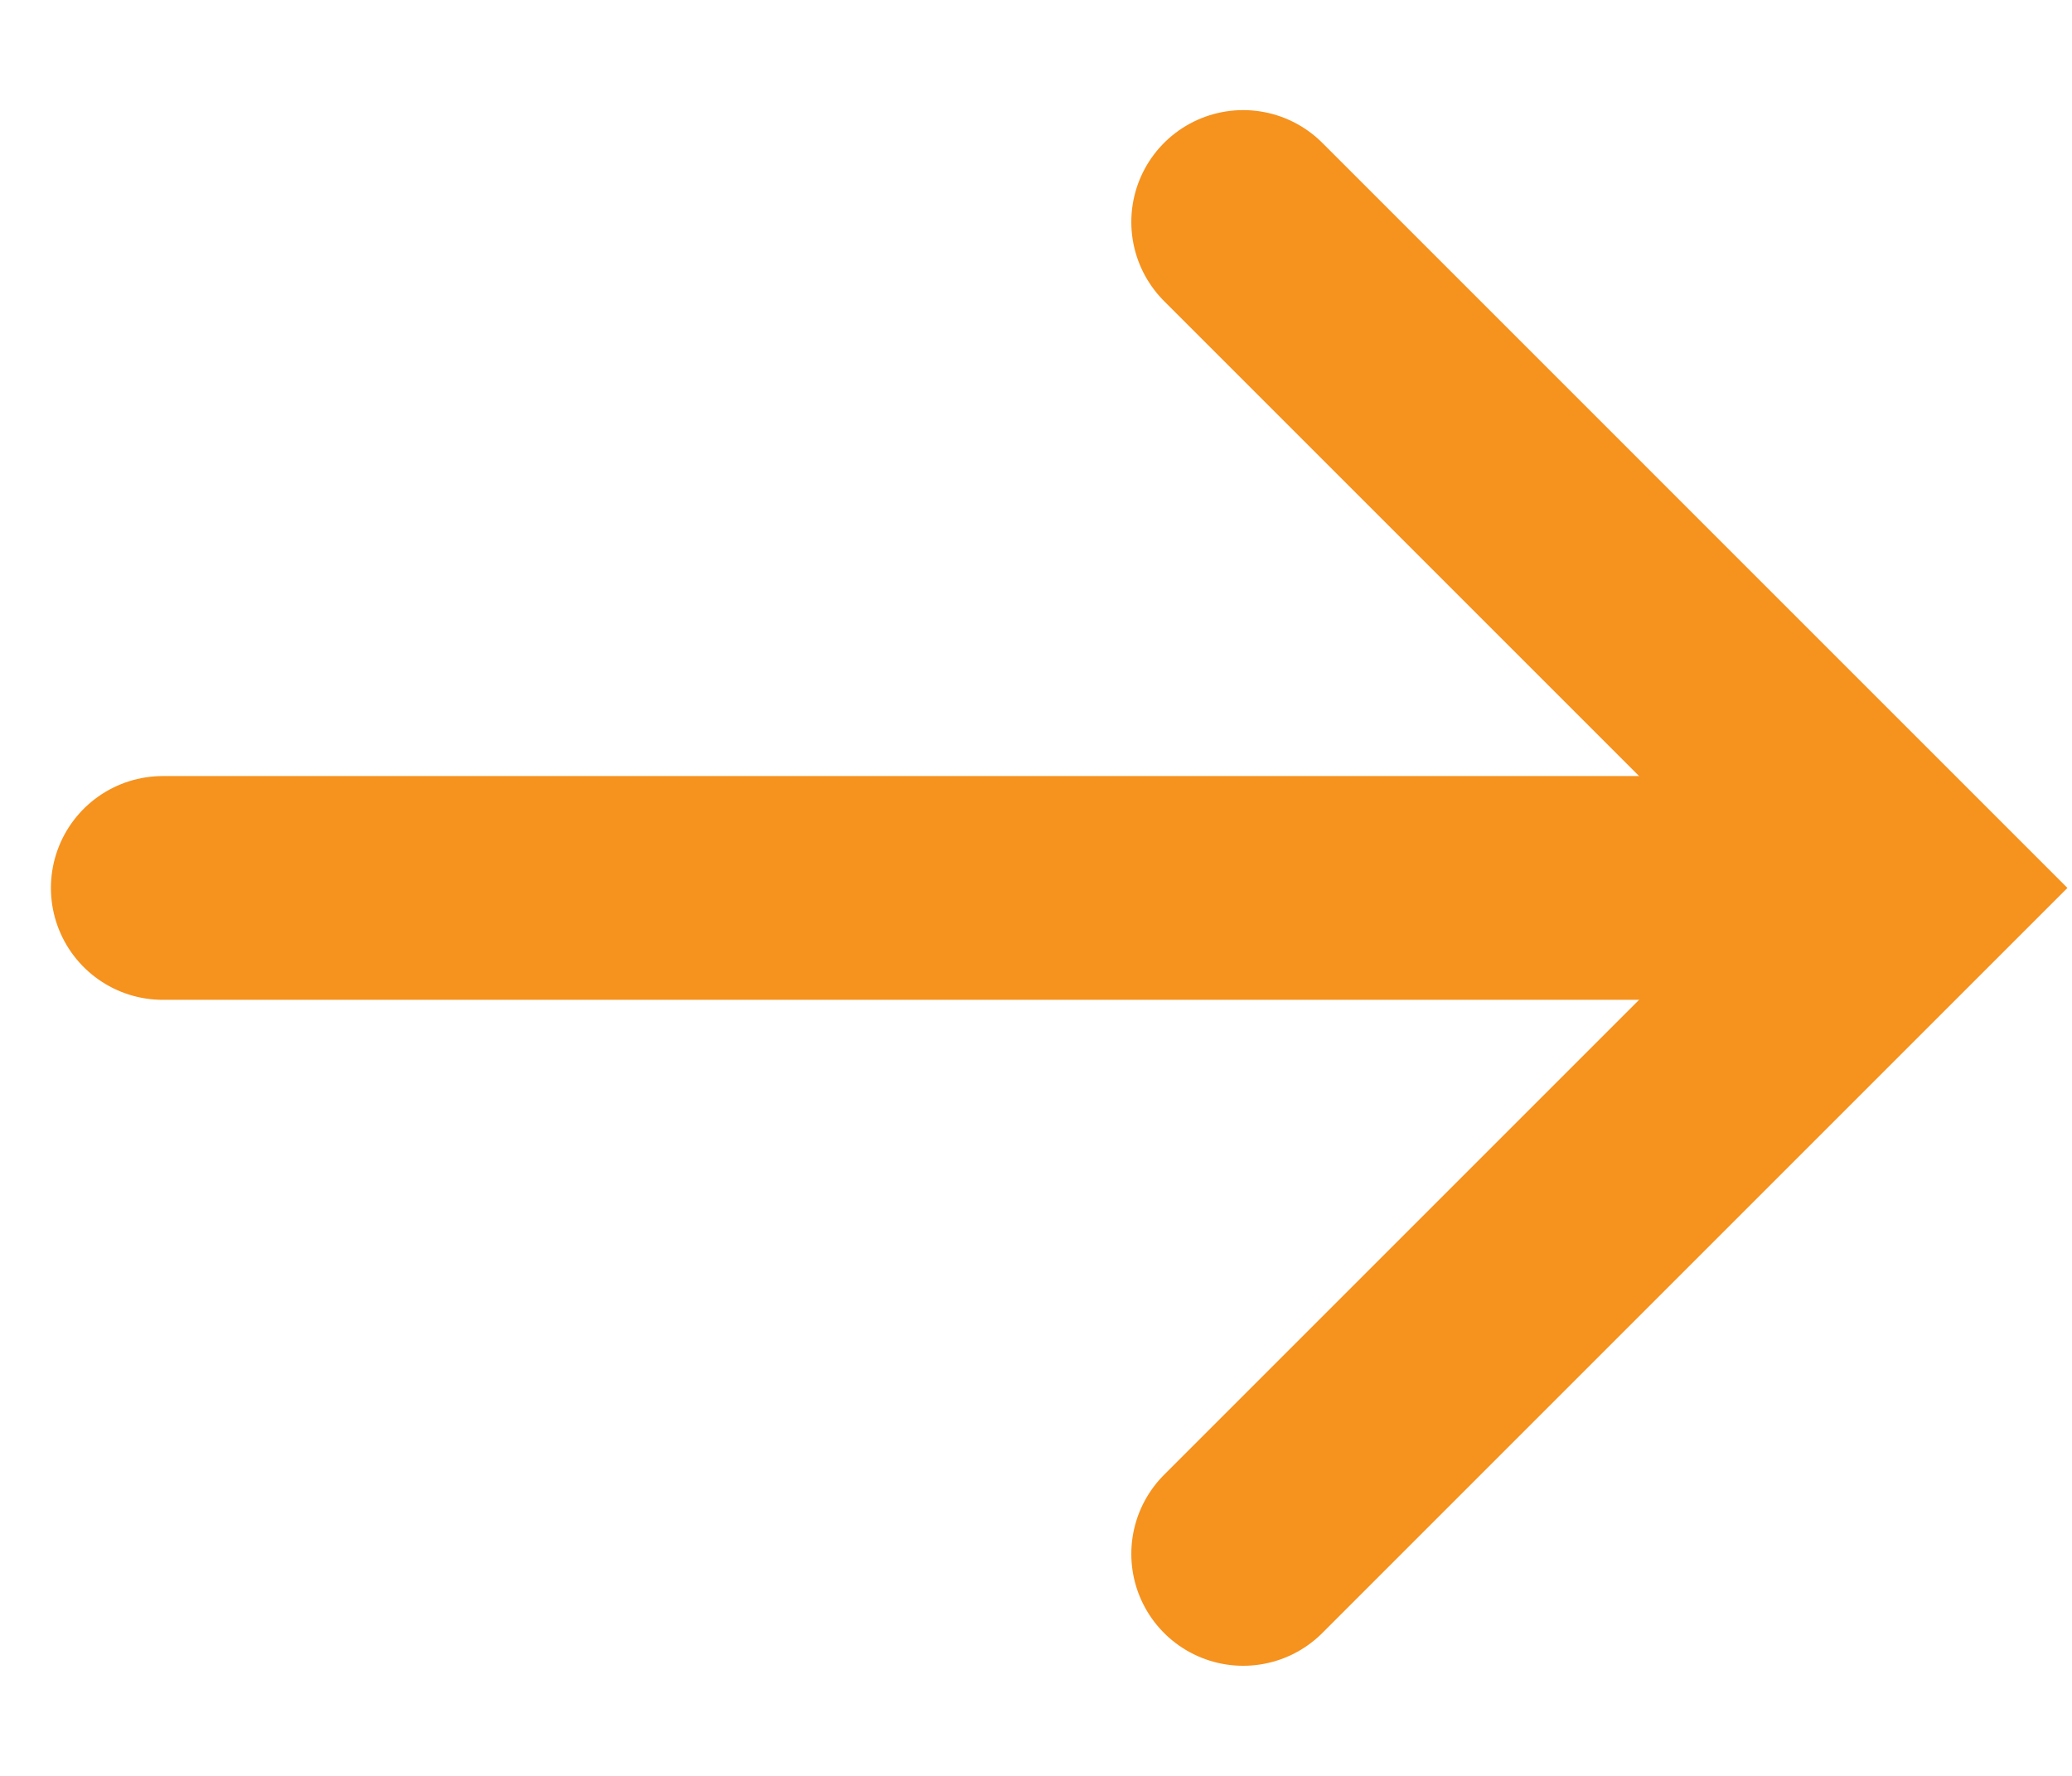 <?xml version="1.0" encoding="utf-8"?>
<!-- Generator: Adobe Illustrator 22.0.0, SVG Export Plug-In . SVG Version: 6.00 Build 0)  -->
<svg version="1.1" xmlns="http://www.w3.org/2000/svg" xmlns:xlink="http://www.w3.org/1999/xlink" x="0px" y="0px"
	 viewBox="0 0 14 12" style="enable-background:new 0 0 14 12;" xml:space="preserve">
<style type="text/css">
	.st0{display:none;}
	.st1{display:inline;}
	.st2{fill:#FFFFFF;}
	.st3{fill:url(#SVGID_1_);}
	.st4{opacity:0.1;fill:url(#SVGID_2_);}
	.st5{opacity:0.1;fill:#00BFFF;stroke:#FFFFFF;stroke-width:3;stroke-miterlimit:10;}
	.st6{fill:#07294D;}
	.st7{opacity:5.000000e-02;fill:url(#);}
	.st8{opacity:0.2;}
	.st9{fill:#005AA9;}
	.st10{opacity:0.5;}
	.st11{fill:#C2C3C6;}
	.st12{fill:url(#SVGID_5_);}
	.st13{fill:url(#SVGID_6_);}
	.st14{opacity:0.1;fill:#00BFFF;}
	.st15{opacity:0.1;fill:#005AA9;}
	.st16{opacity:0.1;}
	.st17{clip-path:url(#SVGID_10_);}
	.st18{opacity:0.56;fill:url(#SVGID_11_);}
	.st19{opacity:0.56;fill:url(#SVGID_12_);}
	.st20{opacity:0.5;fill:url(#SVGID_13_);}
	.st21{opacity:0.43;fill:url(#SVGID_14_);}
	.st22{opacity:0.43;fill:url(#SVGID_15_);}
	.st23{opacity:0.43;fill:url(#SVGID_16_);}
	.st24{opacity:0.29;fill:url(#SVGID_17_);}
	.st25{clip-path:url(#SVGID_19_);}
	.st26{opacity:0.56;fill:url(#SVGID_20_);}
	.st27{opacity:0.56;fill:url(#SVGID_21_);}
	.st28{opacity:0.5;fill:url(#SVGID_22_);}
	.st29{opacity:0.43;fill:url(#SVGID_23_);}
	.st30{opacity:0.43;fill:url(#SVGID_24_);}
	.st31{opacity:0.43;fill:url(#SVGID_25_);}
	.st32{opacity:0.29;fill:url(#SVGID_26_);}
	.st33{fill:none;stroke:#F6921E;stroke-width:1.176;stroke-miterlimit:10;stroke-dasharray:9.975,9.975;}
	.st34{fill:url(#SVGID_27_);}
	.st35{fill:#F6921E;}
	.st36{fill:#A5CD39;}
	.st37{clip-path:url(#SVGID_29_);}
	.st38{opacity:0.1;fill:#FFFFFF;}
	.st39{fill:url(#SVGID_32_);}
	.st40{opacity:0.15;fill:#00BFFF;}
	.st41{fill:#FF0066;}
	.st42{fill:#00BFFF;}
	.st43{opacity:0.67;}
	.st44{opacity:0.7;}
	.st45{opacity:0.1;fill:#A5CD39;}
	.st46{fill:#FEF8E8;}
	.st47{opacity:0.3;fill:#FFFFFF;}
	.st48{fill:#EC1C24;}
	.st49{opacity:0.2;fill:none;stroke:#A5CD39;stroke-width:2.759;stroke-miterlimit:10;}
	.st50{opacity:0.2;fill:none;stroke:#F6921E;stroke-width:2.759;stroke-miterlimit:10;}
	.st51{fill:url(#SVGID_37_);}
	.st52{opacity:0.4;}
	.st53{fill:url(#SVGID_38_);}
	.st54{fill:#D9D9D9;}
	.st55{fill:none;stroke:#00BFFF;stroke-width:1.667;stroke-linecap:round;stroke-miterlimit:10;}
	.st56{opacity:0.15;fill:#F6921E;}
	.st57{fill:none;stroke:#F6921E;stroke-width:1.667;stroke-linecap:round;stroke-miterlimit:10;}
	.st58{opacity:0.15;fill:#A5CD39;}
	.st59{fill:none;stroke:#A5CD39;stroke-width:1.667;stroke-linecap:round;stroke-miterlimit:10;}
	.st60{opacity:0.6;}
	.st61{opacity:0.15;fill:#EC1C24;}
	.st62{fill:none;stroke:#EC1C24;stroke-width:1.667;stroke-linecap:round;stroke-miterlimit:10;}
	.st63{opacity:0.2;fill:#F6921E;}
	.st64{opacity:0.15;fill:#0098DA;}
	.st65{fill:#D1D2D3;}
	.st66{opacity:0.34;}
	.st67{fill:#0098DA;}
	.st68{fill:none;stroke:#07294D;stroke-width:1.175;stroke-miterlimit:10;}
	.st69{fill:#91B938;}
	.st70{opacity:0.48;fill:#91B938;}
	.st71{fill:#C57B1B;}
	.st72{fill:none;stroke:#07294D;stroke-width:1.174;stroke-linecap:round;stroke-miterlimit:10;}
	.st73{fill:#E3A87B;}
	.st74{opacity:0.42;}
	.st75{fill:#E3801D;}
	
		.st76{opacity:0.26;fill:none;stroke:#FFFFFF;stroke-width:0.783;stroke-linecap:round;stroke-linejoin:round;stroke-miterlimit:10;}
	.st77{opacity:0.26;fill:#FFFFFF;}
	.st78{opacity:0.61;clip-path:url(#SVGID_78_);}
	.st79{opacity:0.39;}
	.st80{fill:#BCBEBF;}
	.st81{opacity:0.2;fill:#0098DA;}
	.st82{opacity:0.21;}
	.st83{clip-path:url(#SVGID_80_);}
	.st84{fill:#015995;}
	.st85{fill:none;stroke:#07294D;stroke-width:0.781;stroke-miterlimit:10;}
	.st86{fill:none;stroke:#005AA9;stroke-width:1.128;stroke-linecap:round;stroke-linejoin:round;stroke-miterlimit:10;}
	.st87{fill:#065080;}
	.st88{fill:#86E0FC;}
	.st89{fill:none;stroke:#86E0FC;stroke-width:0.801;stroke-linecap:round;stroke-linejoin:round;stroke-miterlimit:10;}
	.st90{opacity:0.18;fill:#E3A87B;}
	.st91{opacity:0.45;fill:#91B938;}
	.st92{fill:none;stroke:#A5CD39;stroke-width:1.253;stroke-linecap:round;stroke-linejoin:round;stroke-miterlimit:10;}
	.st93{fill:#91B938;stroke:#A5CD39;stroke-width:1.253;stroke-linecap:round;stroke-linejoin:round;stroke-miterlimit:10;}
	.st94{fill:#FFFFFF;stroke:#005AA9;stroke-width:1.253;stroke-linecap:round;stroke-linejoin:round;stroke-miterlimit:10;}
	.st95{fill:none;stroke:#005AA9;stroke-width:1.253;stroke-linecap:round;stroke-linejoin:round;stroke-miterlimit:10;}
	.st96{fill:#FCFCFC;}
	.st97{fill:#FD0208;}
	.st98{fill:#025BB0;}
	.st99{fill:#2B98D5;}
	.st100{fill:none;stroke:#005AA9;stroke-width:0.83;stroke-linecap:round;stroke-linejoin:round;stroke-miterlimit:10;}
	.st101{fill:#FFFFFF;stroke:#005AA9;stroke-width:0.83;stroke-linecap:round;stroke-linejoin:round;stroke-miterlimit:10;}
	.st102{fill:none;stroke:#FFFFFF;stroke-width:0.83;stroke-linecap:round;stroke-linejoin:round;stroke-miterlimit:10;}
	.st103{opacity:0.29;}
	.st104{fill:#D6E5E7;}
	.st105{opacity:0.3;}
	.st106{fill:#FF9CA5;}
	.st107{fill:#E4A6AF;}
	
		.st108{opacity:0.17;fill:none;stroke:#2B98D5;stroke-width:0.83;stroke-linecap:round;stroke-linejoin:round;stroke-miterlimit:10;}
	.st109{fill:#DF8023;}
	.st110{opacity:0.57;fill:#E3A87B;}
	.st111{opacity:0.26;}
	.st112{fill:#D71C24;}
	.st113{opacity:0.3;fill:#015995;}
	.st114{opacity:0.3;fill:none;stroke:#2B98D5;stroke-width:0.147;stroke-miterlimit:10;}
	.st115{clip-path:url(#SVGID_82_);}
	.st116{opacity:0.2;fill:url(#SVGID_83_);}
	.st117{opacity:0.2;fill:url(#SVGID_84_);}
	.st118{opacity:0.2;fill:url(#SVGID_85_);}
	.st119{opacity:0.2;fill:url(#SVGID_86_);}
	.st120{opacity:0.2;fill:url(#SVGID_87_);}
	.st121{opacity:0.2;fill:url(#SVGID_88_);}
	.st122{opacity:0.2;fill:url(#SVGID_89_);}
	.st123{opacity:0.2;fill:url(#SVGID_90_);}
	.st124{opacity:0.2;fill:url(#SVGID_91_);}
	.st125{opacity:0.2;fill:url(#SVGID_92_);}
	.st126{opacity:0.2;fill:url(#SVGID_93_);}
	.st127{opacity:0.2;fill:url(#SVGID_94_);}
	.st128{opacity:0.2;fill:url(#SVGID_95_);}
	.st129{opacity:0.2;fill:url(#SVGID_96_);}
	.st130{opacity:0.2;fill:url(#SVGID_97_);}
	.st131{opacity:0.15;fill:url(#SVGID_98_);}
	.st132{opacity:0.35;fill:#00BFFF;}
	.st133{opacity:0.15;fill:#0099DB;}
	.st134{fill:#E4A97B;}
	.st135{fill:#0099DB;}
	.st136{fill:#D2D3D4;}
	.st137{fill:#92BA38;}
	.st138{fill:#BDBFC0;}
	.st139{opacity:0.2;fill:#0099DB;}
	.st140{clip-path:url(#SVGID_100_);}
	.st141{fill:#015996;}
	.st142{fill:none;stroke:#07294D;stroke-width:0.791;stroke-miterlimit:10;}
	.st143{fill:#E4801D;}
	.st144{fill:#1D80B7;}
	.st145{opacity:0.33;}
	.st146{fill:none;stroke:#07294D;stroke-width:0.812;stroke-miterlimit:10;}
	.st147{fill:none;stroke:#07294D;stroke-width:0.812;stroke-linecap:round;stroke-linejoin:round;stroke-miterlimit:10;}
	.st148{fill:#D71C24;stroke:#B70F1B;stroke-width:0.812;stroke-miterlimit:10;}
	.st149{fill:#D71C24;stroke:#B70F1B;stroke-width:0.541;stroke-linejoin:round;stroke-miterlimit:10;}
	.st150{fill:#CCD7DA;}
	.st151{fill:#B70F1B;}
	.st152{fill:none;stroke:#A5CD39;stroke-width:0.973;stroke-linecap:round;stroke-linejoin:round;stroke-miterlimit:10;}
	.st153{fill:#92BA38;stroke:#A5CD39;stroke-width:0.973;stroke-linecap:round;stroke-linejoin:round;stroke-miterlimit:10;}
	.st154{fill:#FFFFFF;stroke:#005AA9;stroke-width:0.973;stroke-linecap:round;stroke-linejoin:round;stroke-miterlimit:10;}
	.st155{fill:none;stroke:#005AA9;stroke-width:0.973;stroke-linecap:round;stroke-linejoin:round;stroke-miterlimit:10;}
	.st156{fill:none;stroke:#07294D;stroke-width:0.912;stroke-miterlimit:10;}
	.st157{fill:none;stroke:#07294D;stroke-width:0.977;stroke-miterlimit:10;}
	.st158{opacity:0.48;fill:#92BA38;}
	.st159{fill:#C67B1B;}
	.st160{fill:none;stroke:#07294D;stroke-width:0.977;stroke-linecap:round;stroke-miterlimit:10;}
	
		.st161{opacity:0.26;fill:none;stroke:#FFFFFF;stroke-width:0.651;stroke-linecap:round;stroke-linejoin:round;stroke-miterlimit:10;}
	.st162{opacity:0.61;clip-path:url(#SVGID_102_);}
	.st163{fill:none;stroke:#005AA9;stroke-width:0.967;stroke-linecap:round;stroke-linejoin:round;stroke-miterlimit:10;}
	.st164{fill:#D81C24;}
	.st165{fill:#2B99D6;}
	.st166{opacity:0.3;fill:#015996;}
	.st167{opacity:0.3;fill:none;stroke:#2B99D6;stroke-width:0.171;stroke-miterlimit:10;}
	.st168{fill:none;stroke:#005AA9;stroke-width:0.974;stroke-linecap:round;stroke-linejoin:round;stroke-miterlimit:10;}
	.st169{fill:#FFFFFF;stroke:#005AA9;stroke-width:0.974;stroke-linecap:round;stroke-linejoin:round;stroke-miterlimit:10;}
	.st170{fill:none;stroke:#FFFFFF;stroke-width:0.974;stroke-linecap:round;stroke-linejoin:round;stroke-miterlimit:10;}
	.st171{fill:#D7E6E8;}
	.st172{opacity:0.45;fill:#92BA38;}
	.st173{fill:#FF9DA6;}
	.st174{fill:#E5A7B0;}
	
		.st175{opacity:0.17;fill:none;stroke:#2B99D6;stroke-width:0.975;stroke-linecap:round;stroke-linejoin:round;stroke-miterlimit:10;}
	.st176{fill:#E08023;}
	.st177{opacity:0.57;fill:#E4A97B;}
	.st178{fill:none;stroke:#005AA9;stroke-width:0.844;stroke-linecap:round;stroke-linejoin:round;stroke-miterlimit:10;}
	.st179{fill:none;stroke:#86E0FC;stroke-width:0.599;stroke-linecap:round;stroke-linejoin:round;stroke-miterlimit:10;}
	.st180{opacity:0.18;fill:#E4A97B;}
	.st181{opacity:0.8;}
	.st182{fill:url(#);}
	.st183{clip-path:url(#SVGID_104_);fill:#FFD9E1;}
	.st184{clip-path:url(#SVGID_104_);}
	.st185{fill:#0063CA;}
	.st186{clip-path:url(#SVGID_104_);fill:#FFD2DB;}
	.st187{clip-path:url(#SVGID_106_);}
	.st188{fill:#66E9D4;}
	.st189{fill:#303030;}
	.st190{fill:#96EBE4;}
	.st191{clip-path:url(#SVGID_108_);fill:#FFB3C3;}
	.st192{clip-path:url(#SVGID_108_);fill:url(#);}
	.st193{clip-path:url(#SVGID_108_);fill:#FFE2BE;}
	.st194{clip-path:url(#SVGID_110_);}
	.st195{fill:#00DAB8;}
	.st196{clip-path:url(#SVGID_110_);fill:#0063CA;}
	.st197{clip-path:url(#SVGID_110_);fill:url(#);}
	.st198{clip-path:url(#SVGID_110_);fill:#FFC47D;}
	.st199{clip-path:url(#SVGID_112_);}
	.st200{fill:#FFD2DB;}
	.st201{fill:#EBD700;}
	.st202{fill:#C0F3EF;}
	.st203{opacity:0.1;fill:#F6921E;}
	.st204{opacity:0.1;fill:none;stroke:#07294D;stroke-miterlimit:10;}
	.st205{opacity:0.2;fill:none;stroke:#00BFFF;stroke-width:8;stroke-miterlimit:10;}
	.st206{fill:none;stroke:#00BFFF;stroke-width:8;stroke-linecap:round;stroke-miterlimit:10;}
	.st207{opacity:0.2;fill:#EC1C24;}
	.st208{opacity:0.2;fill:#005AA9;}
	.st209{opacity:0.2;fill:url(#);}
	.st210{opacity:0.1;fill:#EC1C24;}
	.st211{fill:none;stroke:#00BFFF;stroke-width:2;stroke-linecap:round;stroke-miterlimit:10;stroke-dasharray:11.963,11.963;}
	.st212{fill:none;stroke:#00BFFF;stroke-width:1.537;stroke-linecap:round;stroke-miterlimit:10;stroke-dasharray:9.192,9.192;}
	.st213{fill:none;stroke:#00BFFF;stroke-width:1.021;stroke-linecap:round;stroke-miterlimit:10;stroke-dasharray:6.109,6.109;}
	.st214{fill:none;stroke:#D6E6FF;stroke-width:3;stroke-miterlimit:10;}
	.st215{fill:#CDCDCD;}
	.st216{fill:url(#SVGID_129_);}
	.st217{fill:none;stroke:#FFFFFF;stroke-width:1.667;stroke-linecap:round;stroke-miterlimit:10;}
	.st218{fill:none;stroke:#FFFFFF;stroke-width:2;stroke-miterlimit:10;}
	.st219{clip-path:url(#SVGID_131_);}
	.st220{fill:#00BFFF;stroke:#FFFFFF;stroke-miterlimit:10;}
	.st221{fill:none;stroke:#F6921E;stroke-width:1.512;stroke-linecap:round;stroke-miterlimit:10;}
	.st222{fill:none;stroke:#FFFFFF;stroke-width:2.968;stroke-linecap:round;stroke-miterlimit:10;}
</style>
<g id="Layer_3" class="st0">
</g>
<g id="Layer_1">
	<g>
		<path class="st221" d="M1.1,6c0,0,0.1,0,4.2,0s6.6,0,6.6,0"/>
		<polyline class="st221" points="8.4,1.5 12.9,6 8.4,10.5 		"/>
	</g>
</g>
<g id="Layer_2">
</g>
</svg>
